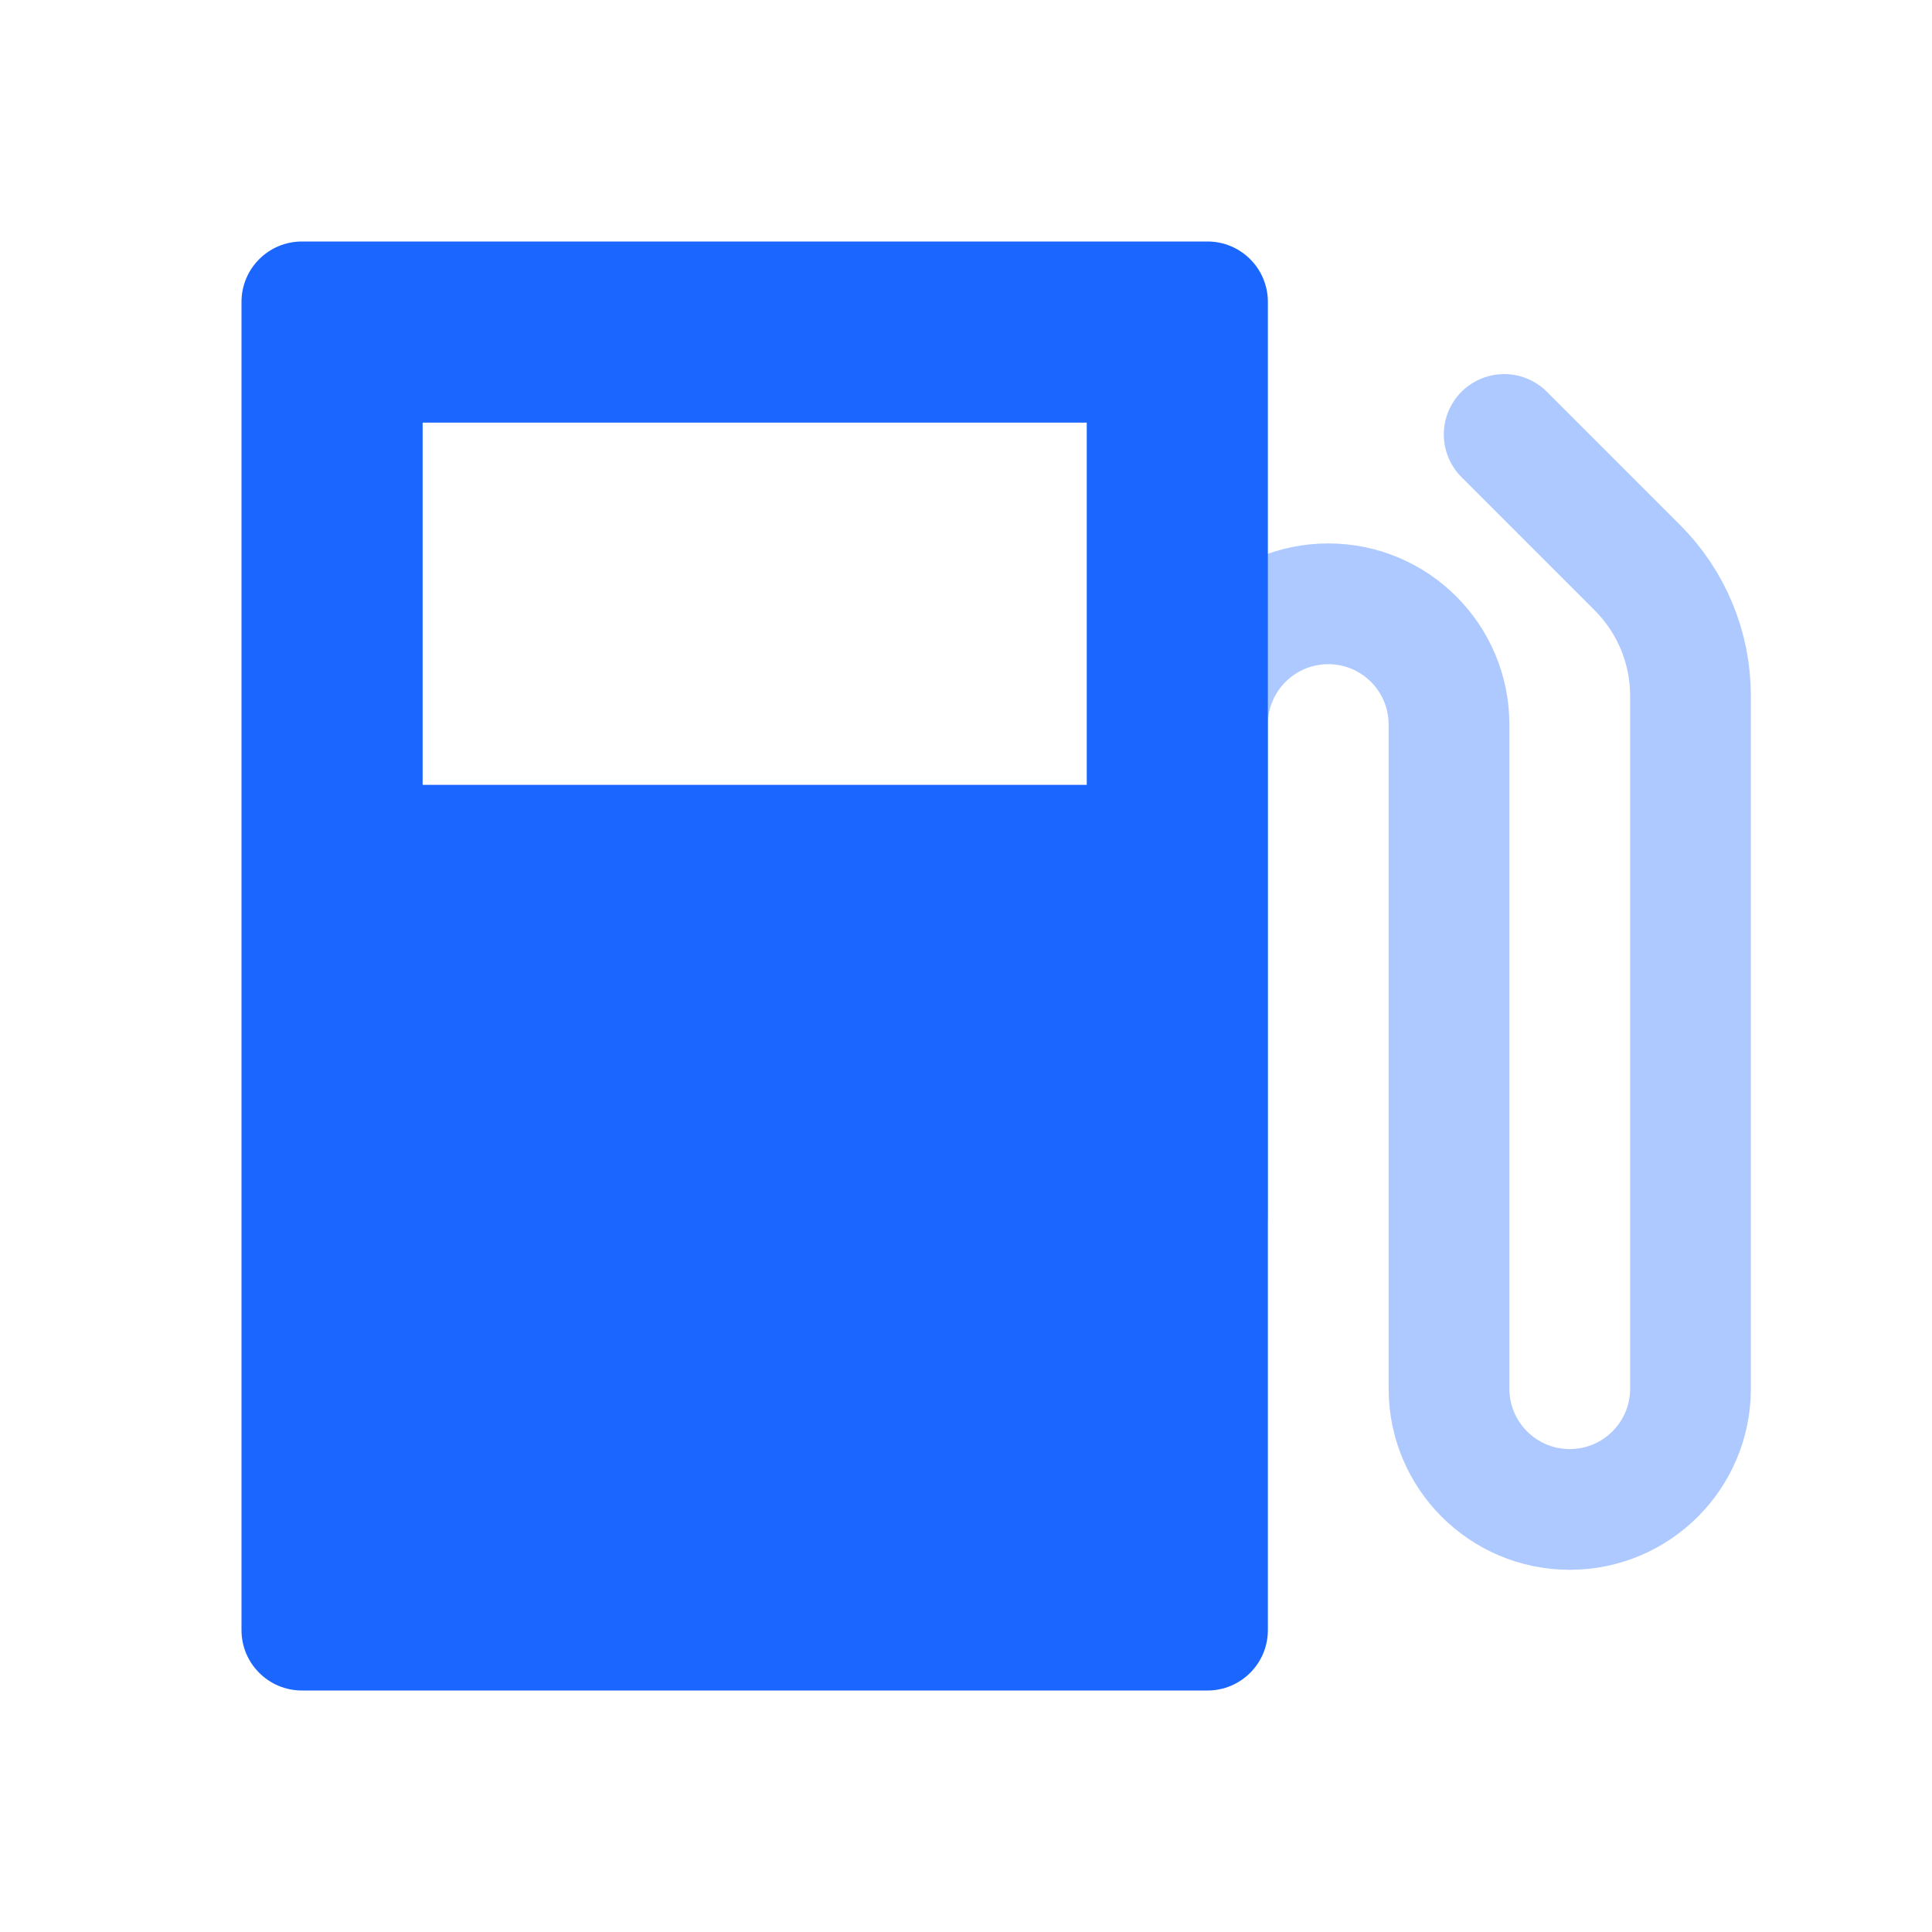 <?xml version="1.0" encoding="UTF-8"?>
<svg width="32px" height="32px" viewBox="0 0 32 32" version="1.1" xmlns="http://www.w3.org/2000/svg" xmlns:xlink="http://www.w3.org/1999/xlink">
    <title>供油供电</title>
    <g id="v3.0" stroke="none" stroke-width="1" fill="none" fill-rule="evenodd">
        <g id="安全监控平台" transform="translate(-4792, -3559)" fill-rule="nonzero">
            <g id="编组-23备份" transform="translate(4756, 3537)">
                <g id="编组-20" transform="translate(36, 22)">
                    <rect id="矩形备份-6" fill="#D8D8D8" opacity="0" x="0" y="0" width="32" height="32"></rect>
                    <path d="M23.086,25 L20.879,22.793 C20.316,22.23 20,21.467 20,20.671 L20,9.195 C20,8.091 20.895,7.195 22,7.195 C23.105,7.195 24,8.091 24,9.195 L24,20.195 C24,21.3 24.895,22.195 26,22.195 C27.105,22.195 28,21.3 28,20.195 L28,12.072 L28,12.072" id="矩形备份-27" stroke="#AEC9FF" stroke-width="2" stroke-linecap="round" transform="translate(24, 16.098) rotate(-180) translate(-24, -16.098) "></path>
                    <path d="M20,4 C20.552,4 21,4.448 21,5 L21,27 C21,27.552 20.552,28 20,28 L5,28 C4.448,28 4,27.552 4,27 L4,5 C4,4.448 4.448,4 5,4 L20,4 Z M18,7 L7,7 L7,13 L18,13 L18,7 Z" id="形状结合" fill="#1A66FF"></path>
                </g>
            </g>
        </g>
    </g>
</svg>